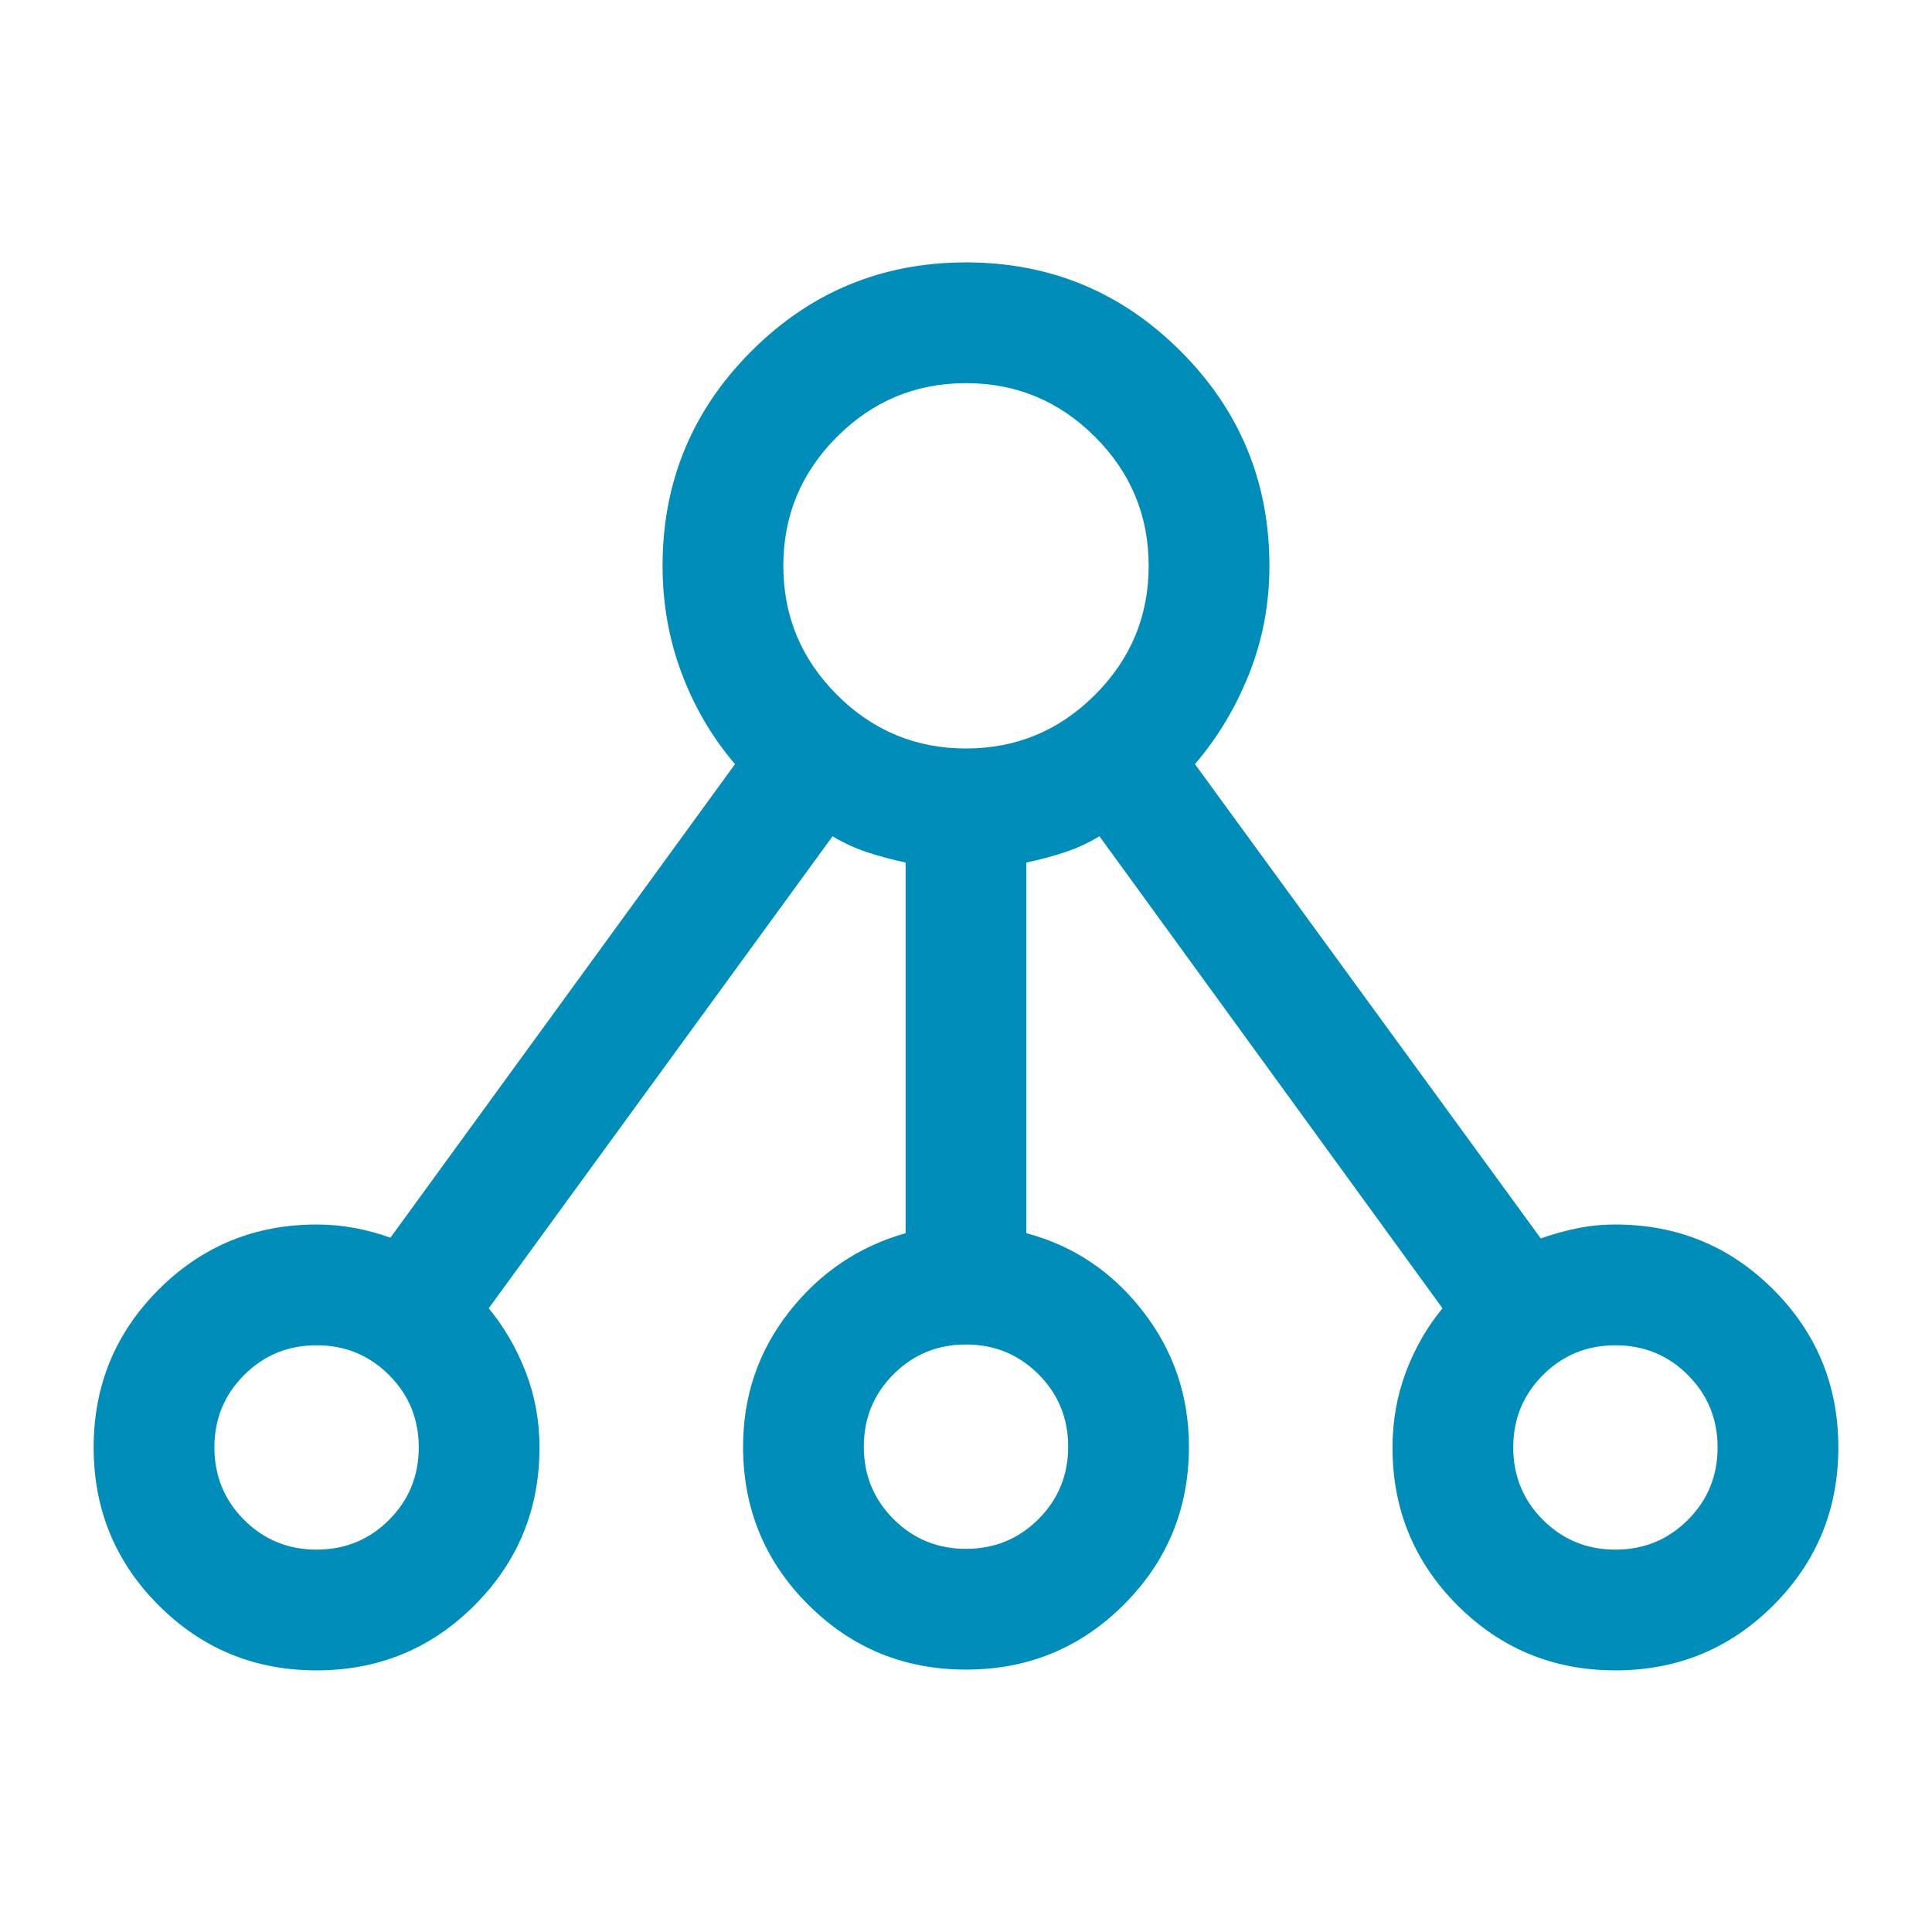 
<svg xmlns="http://www.w3.org/2000/svg" height="24" viewBox="0 -960 960 960" width="24"><path d="M157.307-130.001q-46.153 0-78.46-32.307-32.308-32.308-32.308-78.461 0-46.154 32.307-78.461 32.308-32.308 78.461-32.308 9.666 0 18.795 1.692 9.129 1.693 17.898 4.847l171.231-235.309q-17-19.846-26.5-45.105-9.5-25.259-9.5-53.433 0-62.538 44.116-106.653Q417.462-829.615 480-829.615q62.538 0 106.653 44.116 44.116 44.115 44.116 106.653 0 28.174-10 53.433t-27 45.105l171.846 235.693q8.77-3.154 18.024-5.038 9.255-1.885 19.054-1.885 46.153 0 78.461 32.308 32.307 32.307 32.307 78.461 0 46.153-32.307 78.461-32.308 32.307-78.461 32.307-46.154 0-78.462-32.307-32.307-32.308-32.307-78.461 0-19.77 6.654-37.462 6.654-17.692 18.192-31.692l-170.462-234.54q-8.462 5.078-17.385 8.001-8.923 2.923-18.924 5.065v184.167q35 9.307 57.885 38.769 22.885 29.461 22.885 67.307 0 46.154-32.308 78.461-32.307 32.308-78.461 32.308-46.154 0-78.461-32.308-32.308-32.307-32.308-78.461 0-37.846 22.885-67 22.885-29.153 57.885-39.076v-184.167q-10.001-2.142-18.924-5.065-8.923-2.923-17.385-8.001l-170.847 234.54q11.539 14 18.385 31.692 6.846 17.692 6.846 37.462 0 46.153-32.307 78.461-32.308 32.307-78.462 32.307Zm0-59.998q21.232 0 36.001-14.77 14.77-14.769 14.77-36t-14.77-36.001q-14.769-14.769-36.001-14.769-21.231 0-36 14.769-14.77 14.77-14.77 36.001 0 21.231 14.77 36 14.769 14.77 36 14.77ZM480-678.846Zm0 488.462q21.231 0 36.001-14.769 14.769-14.77 14.769-36.001 0-21.231-14.769-36-14.77-14.77-36.001-14.77-21.231 0-36.001 14.77-14.769 14.769-14.769 36t14.769 36.001q14.77 14.769 36.001 14.769Zm322.693.385q21.231 0 36-14.77 14.77-14.769 14.77-36t-14.77-36.001q-14.769-14.769-36-14.769-21.232 0-36.001 14.769-14.77 14.77-14.77 36.001 0 21.231 14.77 36 14.769 14.77 36.001 14.77Zm-645.386-50.77ZM480-241.154Zm322.693.385ZM480-588.076q37.443 0 64.106-26.664 26.664-26.663 26.664-64.106t-26.664-64.106Q517.443-769.616 480-769.616t-64.106 26.664q-26.664 26.663-26.664 64.106t26.664 64.106q26.663 26.664 64.106 26.664Z" fill="#008DB9"/></svg>